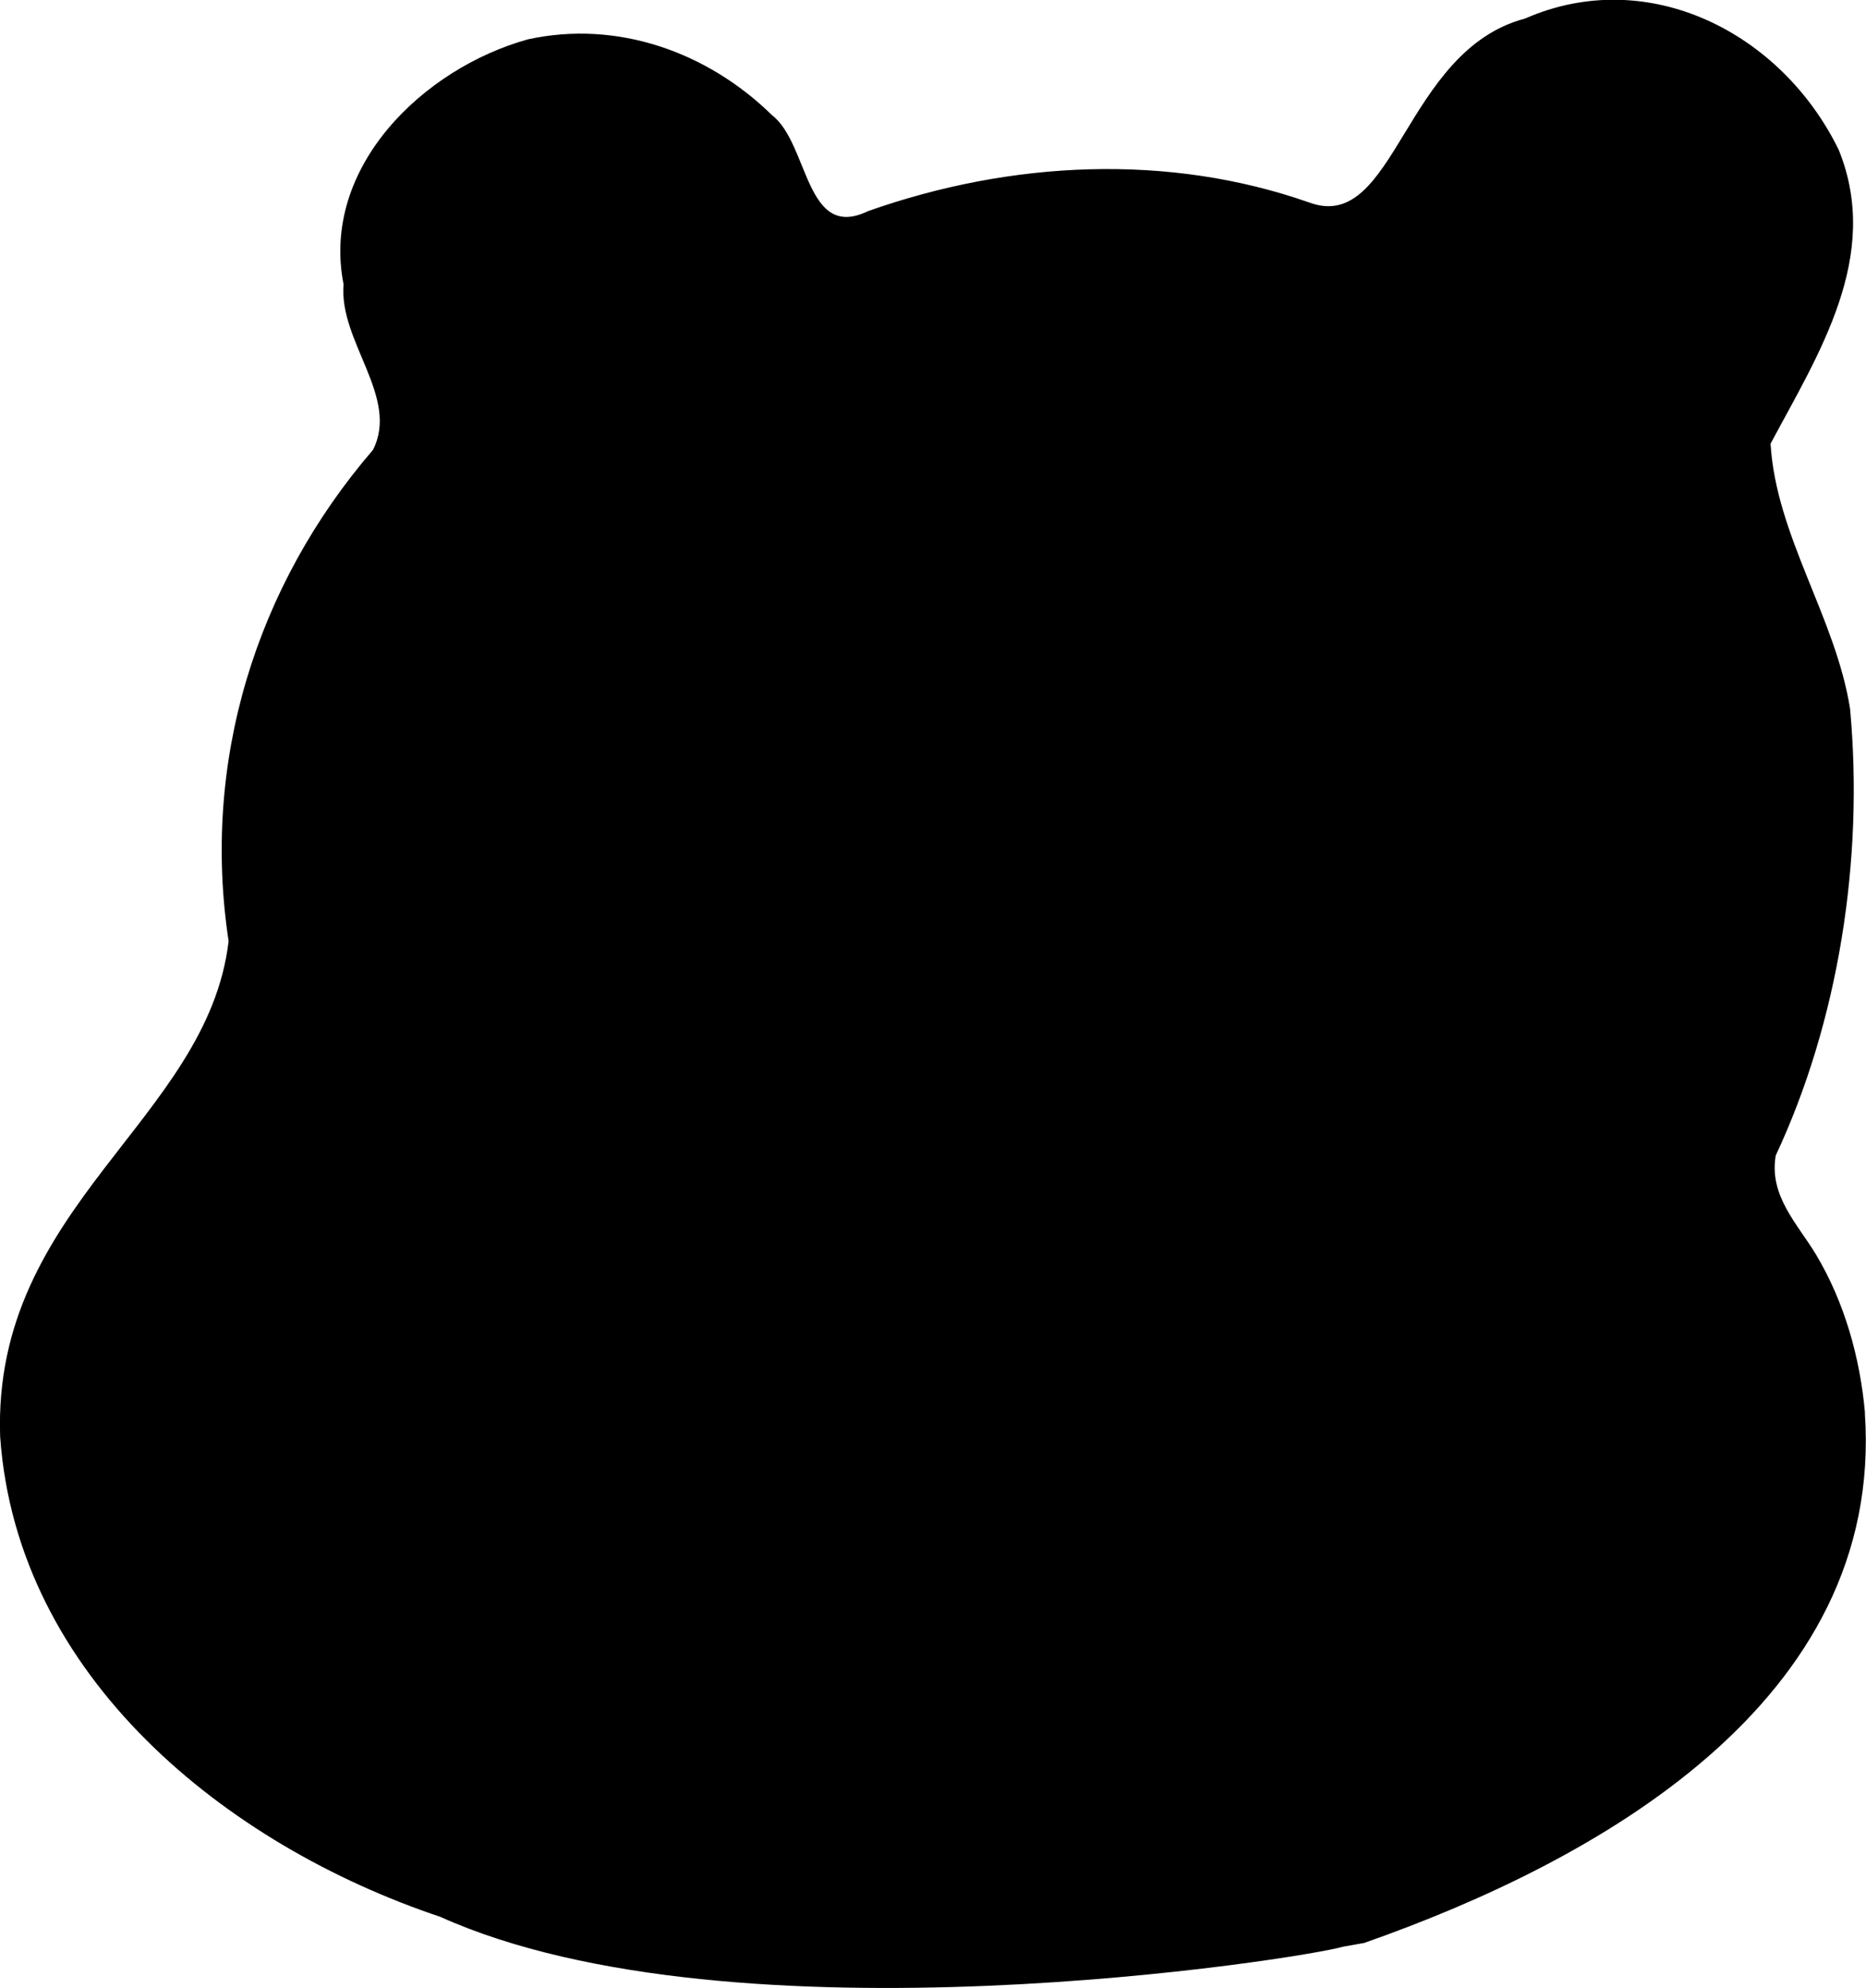 <?xml version="1.0" encoding="UTF-8"?><svg id="b" xmlns="http://www.w3.org/2000/svg" viewBox="0 0 13.002 13.85"><g id="c"><path d="M12.995,9.844c-.034-.385-.143-.773-.342-1.105-.13-.215-.328-.409-.28-.689.437-.933.615-2.06.518-3.112-.101-.638-.516-1.205-.554-1.847.335-.627.775-1.306.475-2.047-.4-.819-1.329-1.29-2.185-.915-.847.223-.903,1.499-1.501,1.283-.982-.346-2.079-.294-3.078.059-.438.212-.411-.469-.668-.668-.45-.441-1.078-.665-1.701-.529-.726.201-1.446.889-1.285,1.708-.034.396.391.785.205,1.152-.822.955-1.195,2.181-1.006,3.423C1.445,7.806-.053,8.398.001,10.008c.117,1.674,1.573,2.846,3.067,3.346,2.051.923,6.019.289,6.29.208.061-.011.153-.027.147-.026,1.604-.563,3.628-1.671,3.489-3.693Z"/></g></svg>